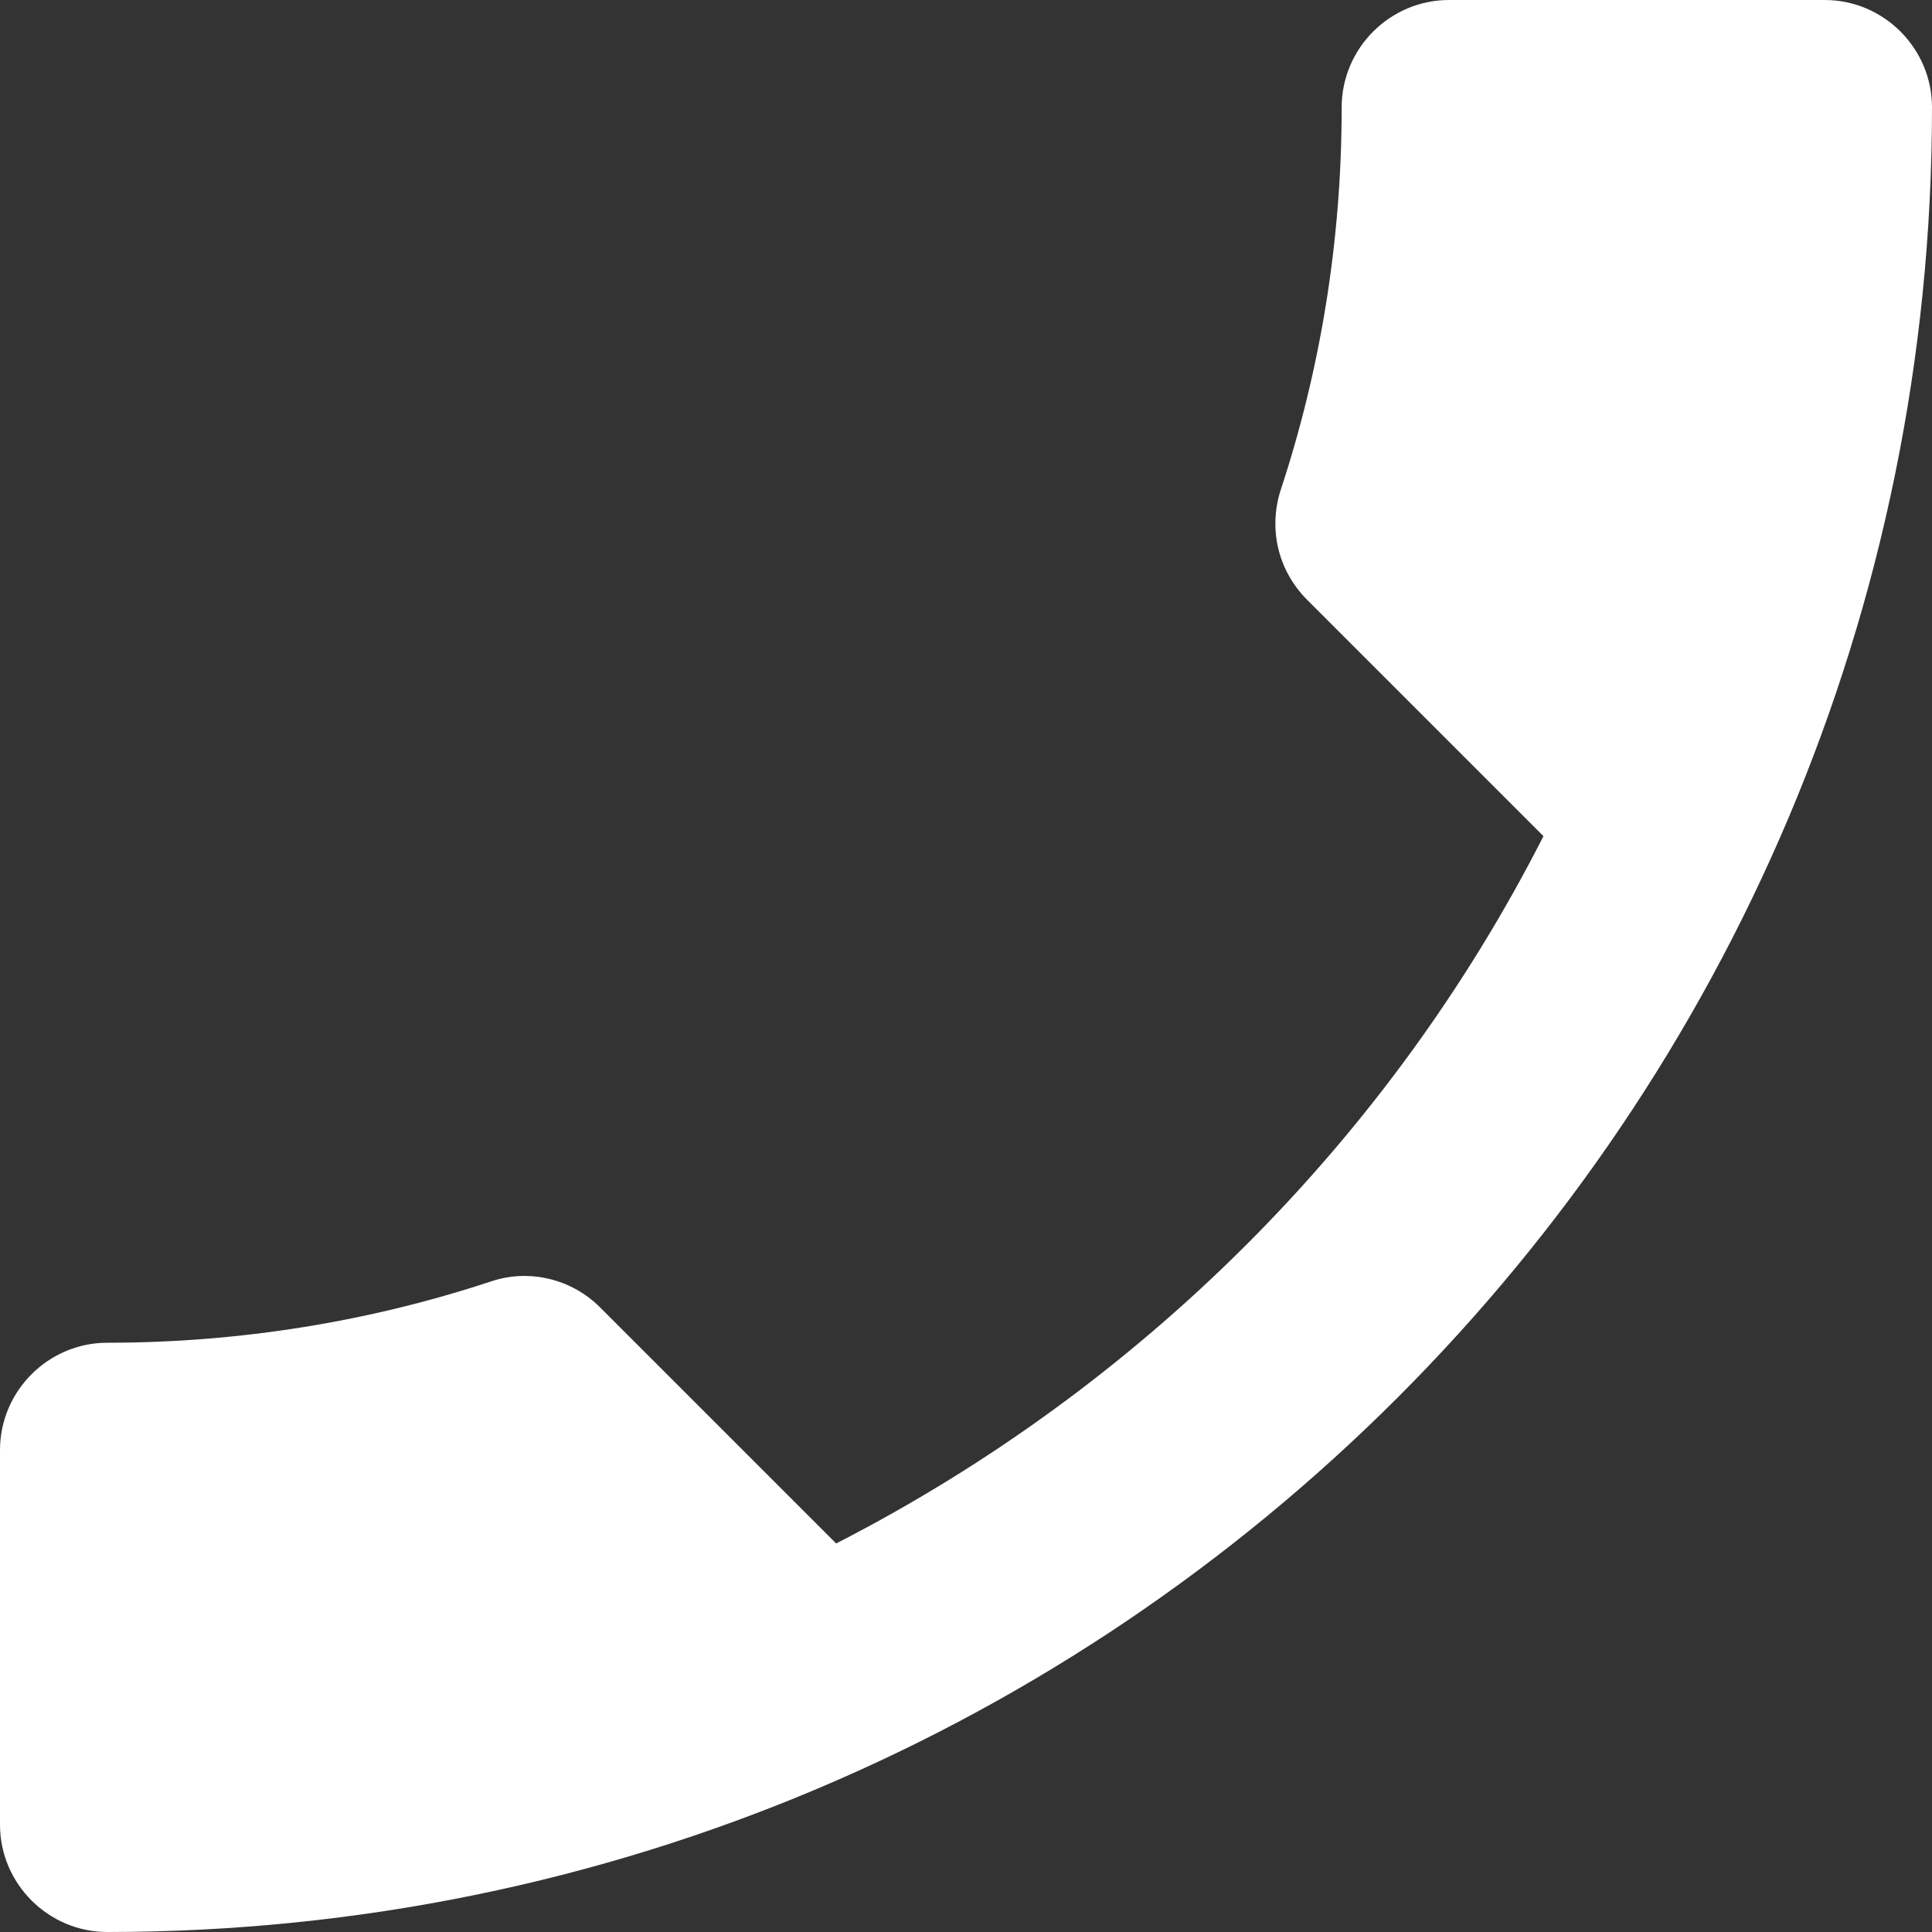 <svg width="29" height="29" viewBox="0 0 29 29" fill="none" xmlns="http://www.w3.org/2000/svg">
<rect x="0" y="0" width="29" height="29" fill="#333333" stroke="none"/>
<path id="Vector" d="M23.168 12.551L19.623 9.006C19.172 8.555 19.043 7.927 19.221 7.363C19.817 5.558 20.139 3.625 20.139 1.611C20.139 0.725 20.864 0 21.75 0H27.389C28.275 0 29 0.725 29 1.611C29 16.739 16.739 29 1.611 29C0.725 29 0 28.275 0 27.389V21.766C0 20.88 0.725 20.155 1.611 20.155C3.609 20.155 5.558 19.833 7.363 19.237C7.927 19.043 8.571 19.188 9.006 19.623L12.551 23.168C17.11 20.832 20.848 17.11 23.168 12.551Z" fill="white"/>
</svg>
